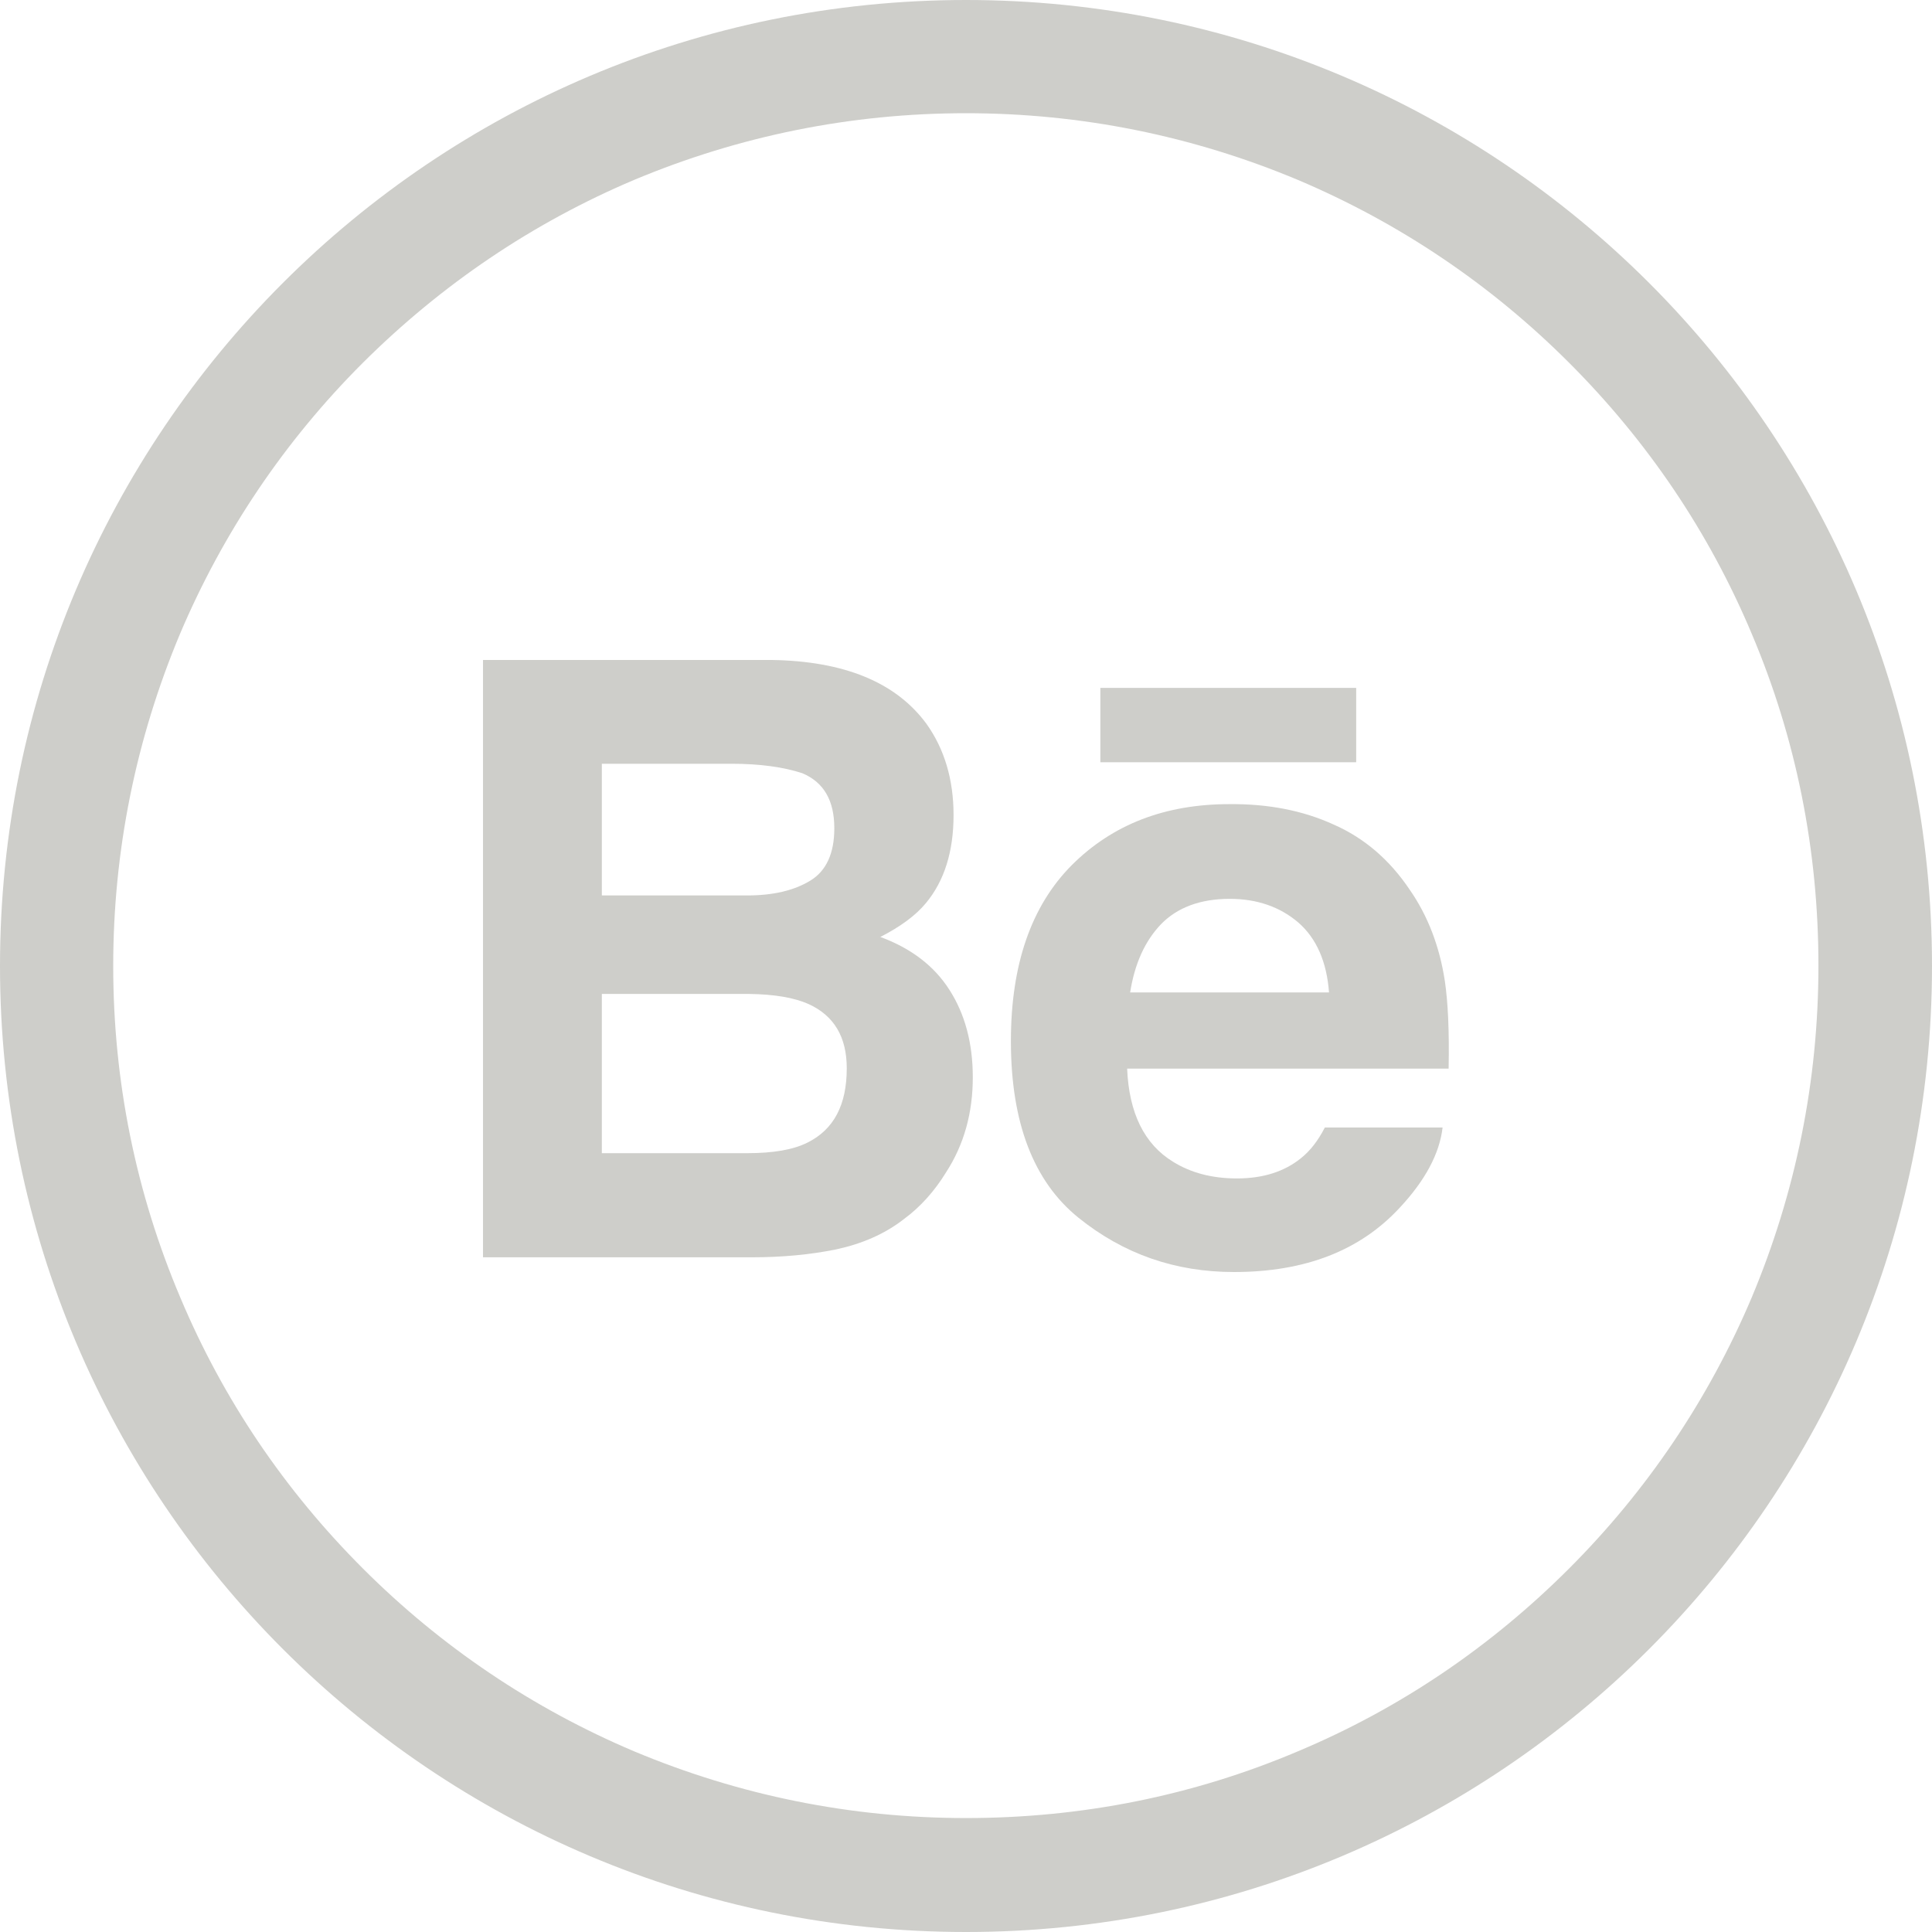 <?xml version="1.0" encoding="UTF-8"?> <svg xmlns="http://www.w3.org/2000/svg" width="50" height="50" viewBox="0 0 50 50" fill="none"><path d="M25 0C11.191 0 3.05176e-05 11.191 3.05176e-05 25C3.05176e-05 38.809 11.191 50 25 50C38.809 50 50 38.809 50 25C50 11.191 38.809 0 25 0ZM40.605 40.596C38.574 42.627 36.221 44.219 33.594 45.322C30.879 46.475 27.988 47.051 25 47.051C22.021 47.051 19.131 46.465 16.406 45.322C13.779 44.209 11.416 42.617 9.395 40.596C7.363 38.565 5.772 36.211 4.668 33.584C3.516 30.869 2.93 27.979 2.93 25C2.93 22.021 3.516 19.131 4.658 16.406C5.772 13.779 7.363 11.416 9.385 9.395C11.426 7.363 13.779 5.771 16.406 4.658C19.131 3.516 22.021 2.93 25 2.93C27.979 2.93 30.869 3.516 33.594 4.658C36.221 5.771 38.584 7.363 40.605 9.385C42.637 11.416 44.228 13.77 45.332 16.396C46.484 19.111 47.061 22.002 47.061 24.99C47.061 27.969 46.475 30.859 45.332 33.584C44.219 36.211 42.627 38.574 40.605 40.596Z" fill="#CECECA"></path><path d="M35.098 17.803H28.477V19.727H35.098V17.803Z" fill="#CECECA"></path><path d="M36.484 23.027C35.967 22.256 35.312 21.689 34.512 21.338C33.721 20.977 32.822 20.801 31.816 20.811C30.146 20.811 28.789 21.338 27.734 22.393C26.689 23.447 26.162 24.961 26.162 26.943C26.162 29.053 26.748 30.576 27.91 31.514C29.072 32.451 30.41 32.92 31.934 32.92C33.779 32.92 35.205 32.363 36.23 31.25C36.885 30.547 37.256 29.854 37.334 29.18H34.287C34.111 29.521 33.906 29.785 33.672 29.971C33.242 30.322 32.686 30.498 32.012 30.498C31.367 30.498 30.82 30.352 30.361 30.068C29.609 29.609 29.219 28.799 29.17 27.656H37.49C37.51 26.67 37.471 25.918 37.393 25.391C37.256 24.492 36.953 23.701 36.484 23.027ZM29.248 25.684C29.365 24.941 29.629 24.355 30.049 23.916C30.469 23.486 31.064 23.262 31.826 23.262C32.529 23.262 33.125 23.467 33.603 23.877C34.072 24.287 34.336 24.893 34.395 25.684H29.248Z" fill="#CECECA"></path><path d="M22.783 24.248C23.301 23.984 23.701 23.691 23.965 23.369C24.443 22.793 24.678 22.031 24.678 21.094C24.678 20.176 24.443 19.385 23.975 18.73C23.184 17.656 21.846 17.109 19.971 17.08H12.5V32.539H19.453C20.244 32.539 20.967 32.471 21.641 32.334C22.314 32.188 22.9 31.934 23.389 31.553C23.828 31.23 24.189 30.82 24.483 30.342C24.951 29.619 25.176 28.799 25.176 27.881C25.176 26.992 24.971 26.24 24.57 25.615C24.17 24.99 23.574 24.541 22.783 24.248ZM15.576 19.766H18.936C19.678 19.766 20.283 19.854 20.762 20.01C21.318 20.244 21.592 20.713 21.592 21.436C21.592 22.08 21.387 22.539 20.967 22.793C20.547 23.047 20.01 23.174 19.336 23.174H15.576V19.766ZM20.898 29.57C20.527 29.756 20.01 29.844 19.336 29.844H15.576V25.723H19.385C20.049 25.732 20.557 25.82 20.928 25.986C21.592 26.289 21.914 26.846 21.914 27.646C21.914 28.594 21.582 29.229 20.898 29.57Z" fill="#CECECA"></path></svg> 